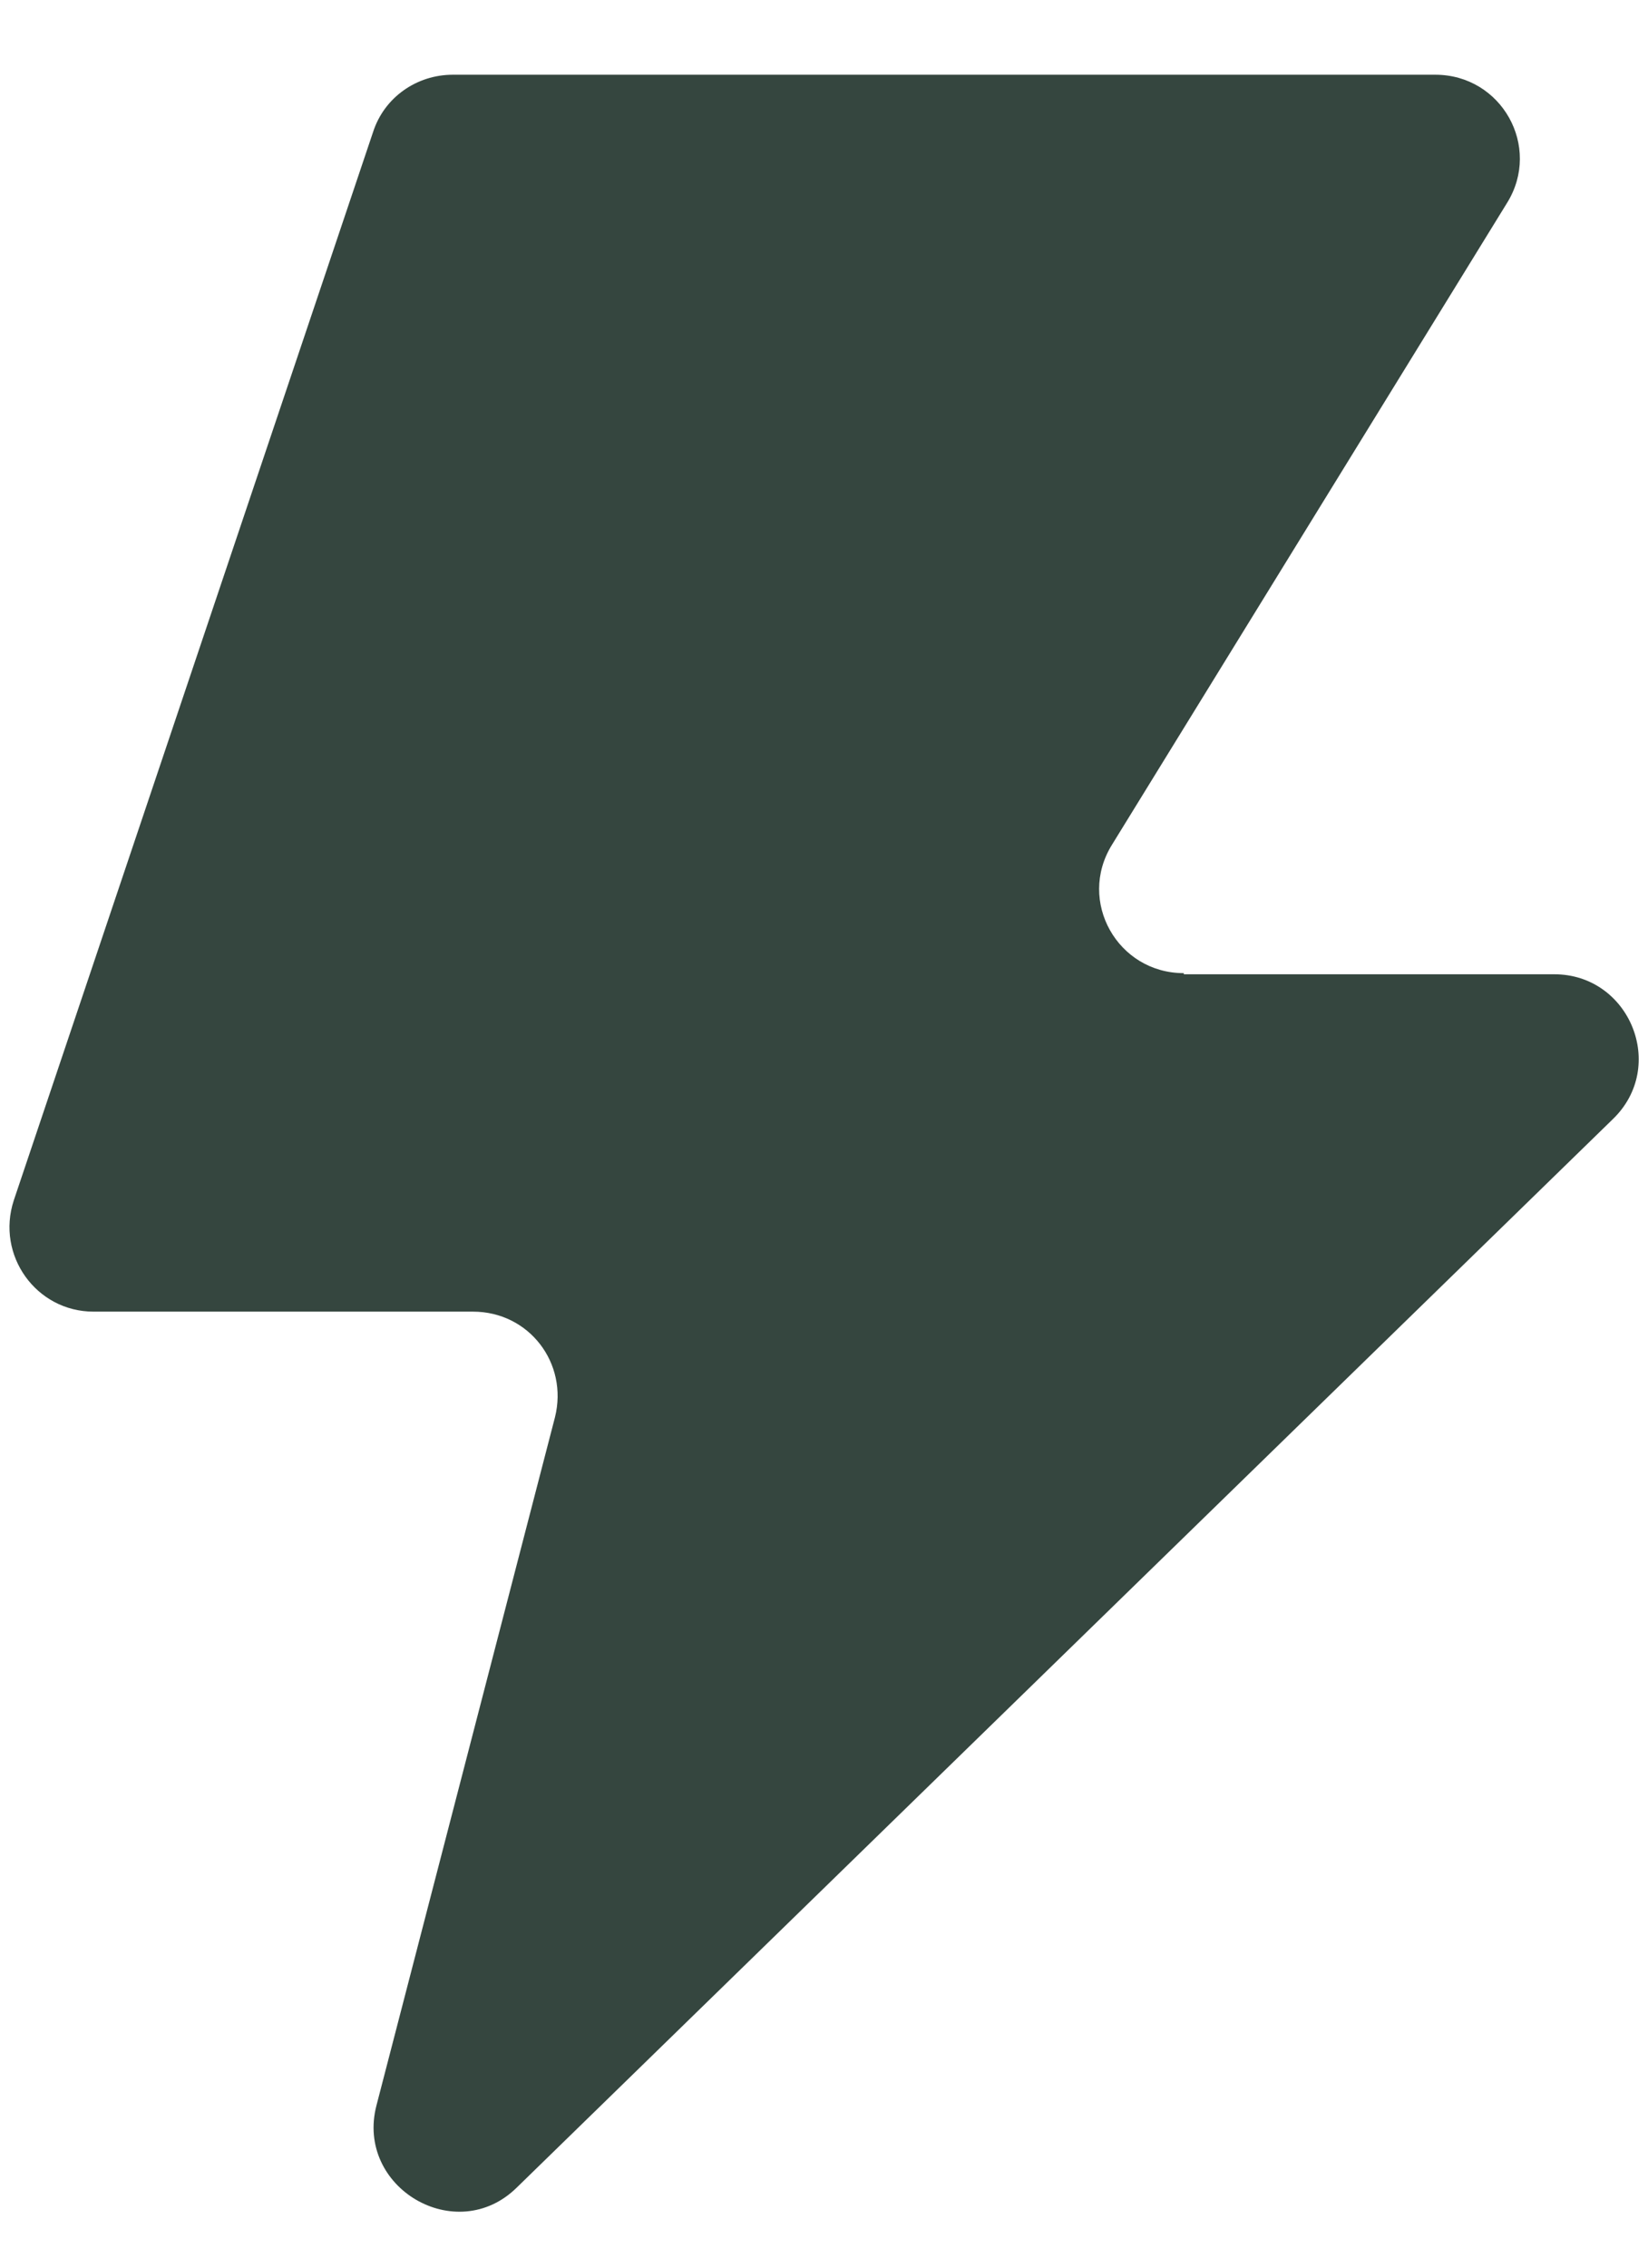 <svg class="size-full" width="16" height="22" viewBox="0 0 16 22" fill="none" xmlns="http://www.w3.org/2000/svg">
    <path d="M11.493 9.452H15.09C15.821 9.452 16.191 10.346 15.657 10.859L5.017 21.223C4.429 21.801 3.448 21.223 3.655 20.426L5.388 13.75C5.519 13.226 5.137 12.725 4.592 12.725H0.908C0.352 12.725 -0.041 12.179 0.134 11.645L3.622 1.281C3.731 0.943 4.047 0.725 4.396 0.725H13.935C14.578 0.725 14.97 1.423 14.632 1.968L10.795 8.197C10.457 8.743 10.85 9.441 11.493 9.441V9.452Z" fill="#35463F"/>
</svg>
